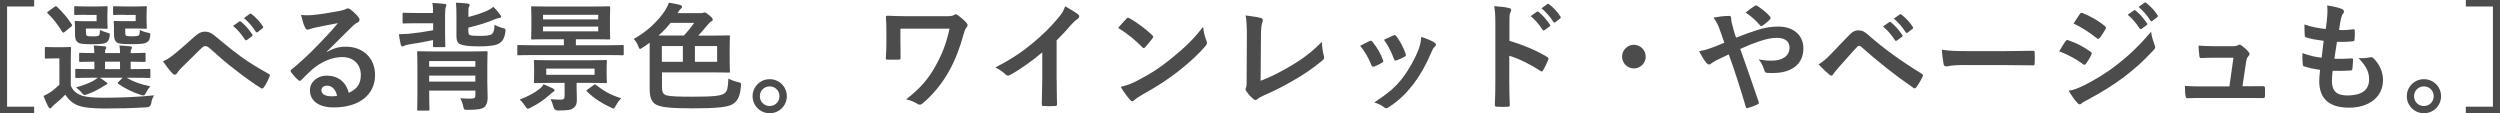 <?xml version="1.0" encoding="UTF-8"?>
<svg id="_レイヤー_2" data-name="レイヤー_2" xmlns="http://www.w3.org/2000/svg" width="507.79" height="22.99" viewBox="0 0 507.79 22.99">
  <defs>
    <style>
      .cls-1 {
        fill: #4c4c4c;
      }
    </style>
  </defs>
  <g id="_画像" data-name="画像">
    <g>
      <path class="cls-1" d="M6.94,1.32H1.44v20.35h5.5v1.32H0V0h6.94v1.32Z"/>
      <path class="cls-1" d="M14.38,17.4c.48,1.13,1.22,1.63,2.23,2.02.89.29,2.35.43,4.44.43,3.1,0,6.67-.12,10.27-.48-.36.5-.53,1.03-.6,1.61q-.12.77-.89.82c-3.05.17-5.9.24-8.4.24s-4.51-.17-5.66-.65c-1.1-.46-1.87-1.18-2.52-2.16-.62.67-1.37,1.32-2.23,2.04-.24.22-.38.34-.5.5s-.22.24-.34.24c-.14,0-.26-.12-.36-.31-.34-.62-.65-1.34-.98-2.21.6-.29.94-.46,1.42-.79.62-.41,1.22-.94,1.8-1.49v-5.35h-.98c-1.25,0-1.56.05-1.68.05-.26,0-.29-.02-.29-.29v-1.82c0-.24.02-.26.29-.26.12,0,.43.05,1.68.05h1.34c1.25,0,1.63-.05,1.75-.05.24,0,.26.02.26.26,0,.14-.05.84-.05,2.33v5.28ZM13.17,6.46c-.14.12-.24.17-.31.17s-.14-.05-.22-.17c-.89-1.44-1.87-2.74-2.95-3.74-.19-.17-.14-.22.12-.41l1.22-.89c.29-.19.34-.22.53-.05,1.1,1.03,2.14,2.21,3.02,3.58.12.19.12.26-.14.48l-1.27,1.03ZM17.42,3c-1.46,0-1.94.05-2.09.05-.24,0-.26-.02-.26-.26v-1.27c0-.24.02-.26.26-.26.14,0,.62.05,2.09.05h2.45c1.15,0,1.56-.05,1.7-.05.26,0,.29.02.29.26,0,.14-.05.55-.05,1.54v1.01c0,.96.05,1.39.05,1.54,0,.22-.02.24-.29.24-.14,0-.55-.05-1.7-.05h-2.42v.6c0,.55.05.72.14.82.17.14.43.17,1.22.17.86,0,1.15-.05,1.32-.22.14-.17.14-.5.17-1.08.48.24.96.41,1.58.58.46.12.48.14.38.77-.1.55-.24.84-.5,1.08-.43.38-1.22.46-3.05.46s-2.52-.07-2.9-.38c-.46-.36-.58-.82-.58-1.82v-1.3c0-.5-.05-.79-.05-.96,0-.24.02-.26.29-.26.14,0,.58.05,1.56.05h2.59v-1.27h-2.21ZM18.86,15.79c-2.35,0-3.17.05-3.31.05-.24,0-.26-.02-.26-.29v-1.3c0-.24.02-.26.26-.26.14,0,.96.05,3.31.05h.31v-1.51c-1.97,0-2.69.05-2.81.05-.26,0-.29-.02-.29-.29v-1.3c0-.24.02-.26.29-.26.12,0,.84.05,2.81.05-.02-.65-.07-1.06-.14-1.54.86.05,1.37.07,2.18.17.22.02.38.12.38.24,0,.14-.05.19-.14.36-.12.24-.12.41-.12.77h3.05c0-.7-.05-1.1-.14-1.54.86.05,1.39.07,2.18.17.24.02.38.12.38.26s-.05.19-.14.36c-.12.19-.12.41-.12.72v.05c1.9-.02,2.59-.07,2.74-.07.26,0,.29.02.29.26v1.3c0,.26-.02.29-.29.29-.14,0-.84-.02-2.74-.05v1.51h.43c2.35,0,3.17-.05,3.31-.05.24,0,.26.02.26.26v1.3c0,.26-.02.29-.26.29-.14,0-.96-.05-3.31-.05h-1.25c1.22.74,2.71,1.32,4.82,1.75-.34.36-.65.82-.86,1.25s-.36.6-.6.6c-.12,0-.31-.07-.55-.14-1.63-.53-3.05-1.22-4.51-2.23-.19-.14-.14-.19.07-.41l.82-.82h-4.66c.43.26.84.53,1.22.82.24.17.34.24.34.36s-.12.22-.31.26c-.17.05-.48.31-.77.46-.77.5-1.85,1.03-2.95,1.44-.26.1-.43.17-.58.17-.22,0-.36-.17-.67-.53-.31-.38-.7-.72-1.1-1.01,1.44-.41,2.64-.86,3.48-1.32.31-.17.62-.38.94-.65h-.98ZM24.38,14.04v-1.51h-3.05v1.51h3.05ZM25.32,3c-1.49,0-1.92.05-2.06.05-.26,0-.29-.02-.29-.26v-1.27c0-.24.02-.26.29-.26.14,0,.58.05,2.06.05h2.54c1.13,0,1.56-.05,1.7-.05.24,0,.26.02.26.26,0,.14-.05.55-.05,1.54v1.01c0,.96.05,1.39.05,1.54,0,.22-.02.24-.26.24-.14,0-.58-.05-1.7-.05h-2.42v.62c0,.55.02.67.14.79.14.12.41.17,1.3.17.74,0,1.15-.05,1.3-.19.17-.14.22-.5.24-1.1.46.24,1.08.46,1.61.55.55.1.55.17.46.82-.1.55-.24.82-.5,1.03-.46.41-1.37.48-3.29.48s-2.64-.07-3.02-.38c-.41-.36-.53-.82-.53-1.82v-1.3c0-.5-.05-.79-.05-.96,0-.24.02-.26.26-.26.17,0,.58.05,1.61.05h2.59v-1.27h-2.23Z"/>
      <path class="cls-1" d="M35.21,11.16c.79-.62,2.52-2.11,4.3-3.72.79-.72,1.39-1.01,2.09-1.01.82,0,1.27.22,2.09.89,1.8,1.44,2.83,2.4,5.18,4.13,2.14,1.54,3.79,2.47,5.66,3.53.24.1.36.29.24.5-.26.72-.72,1.63-1.18,2.26-.12.17-.22.24-.31.24s-.19-.02-.34-.12c-1.15-.67-3.77-2.59-5.18-3.7-1.73-1.3-3.46-2.83-5.04-4.25-.46-.43-.77-.55-1.06-.55-.26,0-.5.22-.82.5-1.18,1.18-2.9,2.83-4.03,3.96-.48.5-.67.74-.86,1.06-.12.19-.26.29-.43.29s-.31-.07-.46-.22c-.5-.5-1.39-1.66-1.97-2.5.72-.29,1.32-.67,2.11-1.3ZM48.6,4.37c.12-.1.22-.07.36.05.74.58,1.61,1.54,2.28,2.57.1.14.1.26-.07.38l-1.01.74c-.17.12-.29.1-.41-.07-.72-1.1-1.49-2.02-2.42-2.78l1.27-.89ZM50.74,2.81c.14-.1.22-.07.36.05.89.67,1.75,1.63,2.28,2.47.1.14.12.29-.07.43l-.96.74c-.19.14-.31.07-.41-.07-.65-1.03-1.42-1.94-2.4-2.76l1.2-.86Z"/>
      <path class="cls-1" d="M66.41,10.56c1.34-.77,2.47-1.08,3.82-1.08,3.5,0,5.95,2.3,5.95,5.76,0,4.01-3.24,6.58-8.38,6.58-3.02,0-4.85-1.3-4.85-3.53,0-1.61,1.51-2.93,3.38-2.93,2.26,0,3.91,1.2,4.51,3.5,1.68-.77,2.45-1.82,2.45-3.65,0-2.18-1.54-3.62-3.77-3.62-1.99,0-4.2.89-6.14,2.54-.7.62-1.37,1.32-2.09,2.04-.17.17-.29.26-.41.26-.1,0-.22-.07-.36-.22-.5-.43-1.03-1.06-1.42-1.56-.14-.19-.07-.36.12-.55,1.87-1.51,3.53-3.05,5.69-5.3,1.49-1.54,2.62-2.74,3.72-4.1-1.44.26-3.14.6-4.63.91-.31.07-.62.14-1.01.29-.12.05-.36.12-.48.12-.24,0-.41-.12-.53-.41-.29-.55-.5-1.22-.84-2.59.72.1,1.51.1,2.23.05,1.46-.14,3.58-.46,5.45-.82.6-.12,1.08-.24,1.32-.36.12-.07.34-.19.46-.19.24,0,.38.07.55.19.72.55,1.2,1.03,1.61,1.54.19.22.26.38.26.58,0,.24-.14.46-.41.58-.41.19-.6.36-1.06.77-1.75,1.7-3.36,3.38-5.18,5.14l.02.07ZM66.43,17.4c-.7,0-1.15.41-1.15.91,0,.74.65,1.25,2.09,1.25.43,0,.74-.02,1.1-.1-.31-1.32-1.03-2.06-2.04-2.06Z"/>
      <path class="cls-1" d="M87.96,2.64c0-.77-.02-1.49-.14-2.04.79.02,1.63.1,2.38.19.31.02.46.07.46.24,0,.12-.05.24-.12.41-.07.19-.14.82-.14,1.7v3.65c0,1.61.05,2.35.05,2.5,0,.26-.02.29-.26.29h-1.99c-.24,0-.26-.02-.26-.29,0-.1.02-.46.02-1.15-1.58.34-3.07.6-4.9.89-.41.07-.72.14-.94.26-.12.07-.22.14-.34.14-.19,0-.31-.12-.38-.36-.14-.62-.29-1.39-.38-2.11.77-.02,1.37-.05,1.99-.1,1.82-.19,3.36-.41,4.97-.72v-1.42h-3.31c-1.87,0-2.5.05-2.64.05-.24,0-.26-.02-.26-.26v-1.66c0-.24.02-.26.26-.26.14,0,.77.05,2.64.05h3.31ZM98.98,16.71c0,.89.07,2.23.07,3.12,0,.77-.17,1.46-.65,1.9-.41.38-1.22.58-3.38.58-.72,0-.77,0-.91-.62-.14-.65-.38-1.34-.62-1.73.94.07,1.61.07,2.28.07.62,0,.79-.19.79-.77v-.86h-9.38v1.1c0,1.75.05,2.59.05,2.71,0,.24-.02.26-.29.26h-1.92c-.26,0-.29-.02-.29-.26,0-.14.05-.91.05-2.69v-6.1c0-1.78-.05-2.59-.05-2.76,0-.24.02-.26.29-.26.14,0,.94.05,3.26.05h7.2c2.33,0,3.12-.05,3.29-.05.24,0,.26.02.26.26,0,.17-.05,1.1-.05,2.98v3.07ZM87.17,12.41v1.15h9.38v-1.15h-9.38ZM96.55,16.58v-1.22h-9.38v1.22h9.38ZM95.14,6.36c0,.5.07.7.36.79.31.1.89.14,1.99.14s2.06-.07,2.4-.36c.41-.34.53-.82.55-1.9.46.26,1.01.5,1.63.65.6.17.67.17.58.79-.19,1.34-.58,1.92-1.27,2.35-.67.43-2.14.6-4.03.6s-3.1-.12-3.82-.41c-.53-.22-.82-.7-.82-1.61V3.31c0-1.22-.02-2.16-.12-2.76.77.02,1.58.07,2.35.17.31.05.46.1.46.24,0,.19-.07.29-.14.43-.12.24-.12.53-.12,1.39v.67c1.42-.36,2.86-.82,3.91-1.32.48-.24.82-.46,1.15-.74.53.5,1.08,1.15,1.39,1.61.1.14.19.24.19.36,0,.14-.12.26-.34.29-.24.02-.53.1-1.06.31-1.34.6-3.26,1.18-5.26,1.66v.74Z"/>
      <path class="cls-1" d="M108.29,11.18c-2.11,0-2.83.05-2.98.05-.22,0-.24-.02-.24-.26v-1.54c0-.26.02-.29.24-.29.14,0,.86.05,2.98.05h6.24v-1.22h-3.05c-2.33,0-3.17.05-3.34.05-.24,0-.26-.02-.26-.26,0-.17.05-.67.05-1.92v-2.33c0-1.27-.05-1.8-.05-1.94,0-.26.02-.29.26-.29.17,0,1.01.05,3.34.05h8.83c2.35,0,3.19-.05,3.34-.05.26,0,.29.02.29.29,0,.14-.05.67-.05,1.94v2.33c0,1.25.05,1.78.05,1.92,0,.24-.02.26-.29.26-.14,0-.98-.05-3.34-.05h-3.34v1.22h6.53c2.11,0,2.81-.05,2.95-.05.22,0,.24.02.24.29v1.54c0,.24-.02.26-.24.26-.14,0-.84-.05-2.95-.05h-15.22ZM112.34,17.98c.19.1.29.22.29.38,0,.14-.14.24-.31.34-.22.1-.43.34-.65.53-1.15,1.03-2.4,1.9-3.91,2.64-.26.14-.43.22-.55.22-.17,0-.26-.17-.53-.53-.38-.58-.74-1.01-1.13-1.34,1.9-.72,3.02-1.37,4.03-2.16.36-.26.62-.6.84-.94.7.29,1.32.58,1.92.86ZM119.69,12.24c2.33,0,3.14-.05,3.29-.05.26,0,.29.02.29.26,0,.14-.05.5-.05,1.44v1.27c0,.96.05,1.32.05,1.46,0,.24-.02.26-.29.26-.14,0-.96-.05-3.29-.05h-2.57v1.18c0,.79.05,1.42.05,2.11,0,.91-.1,1.34-.7,1.82-.48.38-.96.5-3.12.5q-.77,0-.94-.74c-.14-.58-.34-1.1-.58-1.56.79.07,1.44.1,2.06.1.58,0,.79-.14.79-.77v-2.64h-2.66c-2.33,0-3.14.05-3.29.05-.26,0-.29-.02-.29-.26,0-.17.05-.5.05-1.46v-1.27c0-.94-.05-1.3-.05-1.44,0-.24.02-.26.29-.26.14,0,.96.05,3.29.05h7.66ZM110.3,3.94h11.21v-.94h-11.21v.94ZM121.51,5.4h-11.21v.96h11.21v-.96ZM120.77,13.94h-9.82v1.25h9.82v-1.25ZM120.6,17.26c.24-.17.31-.14.5.02,1.49,1.18,2.88,1.99,5.09,2.69-.38.34-.77.86-1.1,1.49-.22.41-.34.58-.5.58-.12,0-.29-.1-.55-.22-1.8-.84-3.36-1.82-4.8-3.22-.19-.19-.14-.24.12-.43l1.25-.91Z"/>
      <path class="cls-1" d="M131.93,8.69c-.43.34-.91.65-1.39.96-.26.17-.41.29-.53.29-.14,0-.24-.19-.38-.58-.22-.58-.55-1.1-.91-1.46,2.64-1.44,4.9-3.55,6.38-5.78.36-.58.58-1.08.77-1.58.89.14,1.66.31,2.33.48.24.1.34.22.34.38,0,.14-.1.26-.26.38-.17.12-.31.31-.6.79l-.07.1h4.61c.31,0,.43,0,.58-.07.14-.05.22-.07.34-.07.17,0,.36.12.96.6.55.48.67.62.67.84s-.14.31-.38.43c-.19.1-.38.31-.74.74-.67.82-1.2,1.44-1.82,2.09h2.83c2.35,0,3.19-.05,3.34-.05.24,0,.26.02.26.26,0,.14-.05.7-.05,2.06v2.88c0,1.39.05,1.97.05,2.11,0,.24-.02.26-.26.26-.14,0-.98-.05-3.34-.05h-10.2v2.83c0,1.18.19,1.63.98,1.85.72.19,2.23.26,5.21.26,4.25,0,5.78-.17,6.48-.67.7-.53.72-1.3.82-3.02.46.26,1.2.55,1.87.7.77.17.74.22.67.94-.17,1.9-.62,2.88-1.58,3.5-.94.67-3.22.91-8.14.91-4.25,0-6.24-.17-7.3-.67-1.01-.41-1.51-1.32-1.51-3.31v-9.34ZM138.91,7.22c.74-.79,1.44-1.66,2.09-2.57h-4.8c-.72.91-1.51,1.75-2.45,2.57h5.16ZM138.7,12.55v-3.19h-4.27v3.19h4.27ZM145.66,9.36h-4.51v3.19h4.51v-3.19Z"/>
      <path class="cls-1" d="M159.82,19.54c0,1.92-1.56,3.46-3.48,3.46s-3.48-1.54-3.48-3.46,1.56-3.46,3.48-3.46,3.48,1.54,3.48,3.46ZM154.34,19.54c0,1.13.86,1.99,1.99,1.99s1.99-.86,1.99-1.99-.86-1.99-1.99-1.99-1.99.86-1.99,1.99Z"/>
      <path class="cls-1" d="M182.9,8.81c0,.84,0,2.02.02,2.88,0,.38-.05.41-.43.43-.67.02-1.44.02-2.11,0-.31,0-.46-.02-.46-.26.07-.96.12-2.04.12-3.05v-2.26c0-1.39-.02-2.23-.1-3.12,0-.14.12-.24.31-.24,1.06.05,2.57.1,4.01.1h8.09c.86,0,1.22-.1,1.46-.26.12-.1.22-.14.31-.14.14,0,.26.07.46.22.62.43,1.46,1.2,1.78,1.58.12.14.17.29.17.43s-.07.31-.22.46c-.31.36-.48.98-.6,1.42-.72,2.64-1.66,5.14-2.93,7.42-1.37,2.45-3.12,4.66-5.38,6.58-.19.19-.38.26-.58.26-.17,0-.31-.05-.48-.17-.72-.43-1.34-.7-2.3-.91,2.88-2.21,4.58-4.2,6.07-6.94,1.27-2.3,2.09-4.39,2.76-7.42h-9.98v3Z"/>
      <path class="cls-1" d="M214.63,16.13c0,1.66.02,3.07.07,4.99.02.31-.1.41-.36.41-.77.05-1.63.05-2.4,0-.26,0-.36-.1-.34-.38.02-1.73.1-3.29.1-4.92v-5.59c-2.11,1.78-4.68,3.6-6.6,4.61-.12.07-.24.1-.36.1-.19,0-.34-.07-.5-.24-.55-.55-1.34-1.03-2.06-1.42,3.31-1.7,5.35-3.1,7.56-4.92,1.9-1.56,3.62-3.24,5.11-5.02.82-.96,1.13-1.44,1.51-2.47,1.08.6,2.14,1.25,2.66,1.68.14.1.19.24.19.36,0,.19-.14.41-.34.53-.41.26-.79.62-1.44,1.32-.94,1.13-1.82,2.06-2.81,3.02v7.94Z"/>
      <path class="cls-1" d="M228.79,3.79c.1-.12.22-.19.34-.19.1,0,.19.05.31.12,1.22.65,3.22,2.11,4.58,3.41.14.14.22.24.22.34s-.05.19-.14.31c-.36.48-1.15,1.44-1.49,1.8-.12.12-.19.19-.29.19s-.19-.07-.31-.19c-1.44-1.49-3.17-2.86-4.9-3.91.53-.65,1.22-1.39,1.68-1.87ZM230.88,16.44c2.93-1.51,4.49-2.52,6.91-4.46,2.93-2.38,4.54-3.91,6.58-6.53.14,1.2.36,2.02.67,2.81.07.17.12.31.12.46,0,.22-.12.41-.38.72-1.27,1.49-3.34,3.41-5.52,5.09-1.99,1.56-4.01,2.9-7.25,4.7-1.08.65-1.39.89-1.61,1.1-.14.14-.29.24-.43.24-.12,0-.26-.1-.41-.26-.6-.67-1.34-1.66-1.92-2.66,1.22-.34,1.97-.55,3.24-1.2Z"/>
      <path class="cls-1" d="M256.03,16.42c1.85-.72,3.65-1.56,6.12-3.02,2.76-1.63,4.42-2.98,6.36-4.9.02,1.1.17,2.06.38,2.78.14.46.07.7-.24.96-1.97,1.66-3.96,2.98-6,4.13-1.82,1.08-3.7,2.02-5.88,2.98-.6.26-1.03.5-1.34.77-.14.12-.29.19-.43.19s-.26-.07-.41-.19c-.55-.46-1.03-.98-1.46-1.63-.1-.12-.14-.24-.14-.38,0-.12.05-.26.12-.41.1-.24.1-.7.1-1.37l.05-9.02c0-1.97-.07-3.14-.26-4.18,1.34.17,2.57.36,3.12.53.24.07.38.22.38.46,0,.12-.05.29-.12.5-.17.48-.26,1.27-.26,2.98l-.07,8.83Z"/>
      <path class="cls-1" d="M278.18,8.35c.26-.12.43-.1.62.17.84,1.06,1.61,2.28,2.06,3.55.05.17.1.26.1.36,0,.14-.1.22-.29.34-.58.34-.98.53-1.54.74-.34.12-.48,0-.6-.34-.55-1.39-1.3-2.71-2.26-3.86.82-.46,1.39-.72,1.9-.96ZM291.36,8.66c.19.14.31.26.31.41s-.07.26-.26.43c-.36.31-.53.79-.72,1.22-1.03,2.45-2.28,4.63-3.62,6.38-1.58,2.02-2.9,3.29-4.94,4.63-.19.14-.38.26-.58.26-.12,0-.26-.05-.38-.17-.6-.48-1.15-.74-2.04-1.01,2.88-1.9,4.32-3.12,5.76-4.99,1.2-1.56,2.54-3.91,3.24-5.78.31-.89.46-1.42.55-2.54,1.01.31,2.09.74,2.69,1.15ZM283.03,7.2c.26-.12.43-.1.62.19.65.84,1.46,2.35,1.85,3.5.12.36.07.48-.24.65-.46.26-.98.5-1.66.74-.26.1-.36-.02-.48-.36-.55-1.42-1.1-2.57-2.02-3.84.96-.46,1.51-.72,1.92-.89Z"/>
      <path class="cls-1" d="M306.58,8.28c2.93.91,5.26,1.85,7.63,3.26.26.14.38.31.26.62-.31.79-.7,1.54-1.03,2.09-.1.17-.19.26-.31.26-.07,0-.17-.02-.26-.12-2.21-1.42-4.37-2.47-6.31-3.07v5.3c0,1.56.05,2.98.1,4.7.02.29-.1.36-.43.36-.7.05-1.44.05-2.14,0-.34,0-.46-.07-.46-.36.07-1.78.1-3.19.1-4.73V4.8c0-1.8-.07-2.59-.24-3.55,1.1.07,2.3.19,3,.38.34.07.46.22.46.41,0,.14-.07.34-.19.55-.17.31-.17.91-.17,2.26v3.43ZM312.17,2.38c.12-.1.22-.07.36.05.74.58,1.61,1.54,2.28,2.57.1.14.1.26-.07.38l-1.01.74c-.17.12-.29.1-.41-.07-.72-1.1-1.49-2.02-2.42-2.78l1.27-.89ZM314.3.82c.14-.1.22-.07.36.05.89.67,1.75,1.63,2.28,2.47.1.14.12.29-.07.43l-.96.74c-.19.14-.31.07-.41-.07-.65-1.03-1.42-1.94-2.4-2.76l1.2-.86Z"/>
      <path class="cls-1" d="M334.27,11.5c0,1.32-1.08,2.4-2.4,2.4s-2.4-1.08-2.4-2.4,1.08-2.4,2.4-2.4,2.4,1.08,2.4,2.4Z"/>
      <path class="cls-1" d="M357.02,6.07c1.58-.5,2.81-.67,4.22-.67,3.1,0,5.06,1.8,5.06,4.44,0,3.1-2.28,4.99-6.19,4.99-.48,0-.74,0-1.06-.02-.43-.02-.55-.14-.65-.43-.29-.89-.55-1.56-1.18-2.3,1.06.17,1.75.24,2.66.24,2.21,0,3.6-.98,3.6-2.66,0-1.27-.96-1.97-2.5-1.97-1.27,0-2.28.26-3.55.67-1.39.48-2.5.91-3.96,1.58,1.27,3.6,2.47,6.96,3.72,10.68.1.31.12.41-.22.58-.6.31-1.3.55-2.06.77-.17.02-.24-.02-.31-.26-1.13-3.82-2.16-7.06-3.46-10.66-.91.43-1.68.79-2.28,1.08-.6.29-.86.46-1.25.74-.17.14-.34.24-.46.24-.14,0-.38-.12-.58-.36-.6-.72-1.01-1.56-1.46-2.35,1.08-.19,1.49-.31,2.35-.62.53-.19,1.34-.48,2.78-1.1-.29-.86-.62-1.82-1.1-3.1-.17-.43-.48-1.15-1.1-1.99,1.03-.22,2.28-.36,3.22-.36.22,0,.36.17.36.5,0,.31.05.48.1.79.14.53.22.89.48,1.85.17.6.31.96.43,1.27,1.54-.6,3.02-1.15,4.37-1.56ZM356.42,1.2c.12-.07.19-.1.26-.1s.14.02.26.1c.77.5,1.87,1.32,2.59,2.18.07.1.12.17.12.26s-.05.17-.12.26c-.43.48-.98.94-1.58,1.32-.07.05-.14.1-.22.1-.05,0-.12-.05-.19-.12-.84-.96-1.73-1.87-2.98-2.64.67-.53,1.34-1.06,1.85-1.37Z"/>
      <path class="cls-1" d="M371.81,11.06c1.18-1.2,2.35-2.42,3.48-3.62.96-1.01,1.42-1.27,2.16-1.27s1.2.19,2.09.98c3.05,2.71,6.72,5.33,10.75,7.8.31.14.36.38.22.65-.43.86-.84,1.54-1.25,2.09-.12.17-.24.26-.36.26-.1,0-.17-.02-.26-.1-3.82-2.64-7.18-5.3-10.63-8.38-.14-.12-.26-.17-.38-.17-.17,0-.26.07-.38.19-1.18,1.22-2.26,2.52-3.91,4.34-.65.72-.84,1.03-.96,1.22-.12.19-.26.31-.43.31-.1,0-.22-.05-.34-.17-.65-.53-1.37-1.22-2.23-2.11.96-.6,1.54-1.08,2.45-2.04ZM383.74,4.49c.12-.1.22-.07.36.05.74.58,1.61,1.54,2.28,2.57.1.14.1.26-.07.38l-1.01.74c-.17.12-.29.1-.41-.07-.72-1.1-1.49-2.02-2.42-2.78l1.27-.89ZM385.87,2.93c.14-.1.22-.07.36.05.89.67,1.75,1.63,2.28,2.47.1.14.12.29-.07.43l-.96.74c-.19.14-.31.07-.41-.07-.65-1.03-1.42-1.94-2.4-2.76l1.2-.86Z"/>
      <path class="cls-1" d="M398.85,13.2c-2.38,0-3.29.29-3.53.29-.29,0-.48-.14-.55-.5-.12-.55-.26-1.68-.36-2.9,1.56.24,2.76.29,5.18.29h7.73c1.82,0,3.67-.05,5.52-.07.36-.02.43.05.43.34.05.72.05,1.54,0,2.26,0,.29-.1.38-.43.36-1.8-.02-3.58-.05-5.35-.05h-8.64Z"/>
      <path class="cls-1" d="M419.54,8.38c.12-.17.24-.29.46-.24,1.8.6,3.24,1.37,4.61,2.35.17.12.26.22.26.36,0,.07-.05.17-.1.26-.26.65-.67,1.27-1.06,1.82-.12.14-.22.24-.31.24s-.17-.05-.29-.14c-1.54-1.13-3.1-1.92-4.85-2.62.6-.96.98-1.66,1.27-2.04ZM423.43,17.28c2.28-1.2,4.25-2.33,6.58-4.15,1.92-1.46,4.49-3.77,6.91-6.7.14,1.06.34,1.66.7,2.69.07.17.12.31.12.46,0,.19-.07.36-.26.55-2.23,2.4-3.74,3.72-6.1,5.54-2.09,1.58-4.32,2.95-7.18,4.51-.58.31-1.15.58-1.39.82-.14.14-.26.19-.38.19-.17,0-.34-.1-.48-.29-.5-.5-1.15-1.44-1.78-2.45,1.01-.19,1.85-.46,3.26-1.18ZM422.45,2.86c.17-.29.31-.34.6-.19,1.54.62,3.19,1.51,4.51,2.66.14.1.19.22.19.31s-.02.19-.1.31c-.34.6-.82,1.37-1.22,1.8-.07.12-.17.14-.24.14-.12,0-.24-.07-.36-.17-1.25-1.03-3.12-2.26-4.66-2.95.41-.62.86-1.3,1.27-1.92ZM433.44,2.11c.12-.1.22-.07.36.05.74.58,1.61,1.54,2.28,2.57.1.14.1.26-.07.38l-1.01.74c-.17.12-.29.1-.41-.07-.72-1.1-1.49-2.02-2.42-2.78l1.27-.89ZM435.58.55c.14-.1.22-.07.36.05.89.67,1.75,1.63,2.28,2.47.1.14.12.29-.07.43l-.96.74c-.19.14-.31.07-.41-.07-.65-1.03-1.42-1.94-2.4-2.76l1.2-.86Z"/>
      <path class="cls-1" d="M456.6,17.52c.96,0,2.02-.02,2.93-.02.41-.02.5.05.53.43.02.46.02,1.06,0,1.51s-.1.48-.46.48c-1.08,0-2.23-.02-3.34-.02h-8.83c-.98,0-1.92,0-3.1.05-.26,0-.36-.12-.41-.48-.1-.5-.12-1.27-.12-2.02,1.37.1,2.26.1,3.46.1h5.57l.82-5.83h-3.86c-.94,0-2.02.05-2.64.07-.29.02-.38-.05-.43-.46-.07-.5-.12-1.27-.17-2.06,1.61.07,2.33.12,3.34.12h3.31c.86,0,1.08-.07,1.42-.22.1-.07.19-.1.26-.1.12,0,.24.07.36.14.43.31,1.08.84,1.46,1.32.14.14.22.29.22.43s-.07.29-.22.43c-.31.34-.38.6-.48,1.2l-.74,4.92h1.13Z"/>
      <path class="cls-1" d="M473.64,16.32c0,2.21.96,3.07,3.19,3.07,2.81,0,4.37-1.08,4.37-3.24,0-1.34-.34-2.45-2.16-4.37.96.12,1.49,0,2.45-.14.17-.05.36-.02.5.1,1.32,1.25,2.04,2.88,2.04,4.51,0,3.41-2.78,5.62-6.91,5.62s-6.05-1.92-6.05-5.42c0-.5.07-1.18.17-2.26-1.44-.22-2.4-.43-3.26-.72-.17-.05-.24-.17-.26-.46-.07-.74-.1-1.49-.05-2.23,1.44.53,2.52.79,3.89.94.12-.89.31-2.45.41-3.43-1.68-.22-2.54-.36-3.46-.67-.29-.07-.38-.19-.38-.41-.02-.58-.07-1.37-.07-2.23,1.63.53,2.78.74,4.34.91.19-1.39.26-2.04.31-2.76.05-.67.05-1.37-.02-2.02,1.1.14,2.35.46,2.88.67.34.12.53.34.53.55,0,.17-.07.31-.19.46-.17.17-.29.48-.43,1.03-.12.55-.26,1.37-.38,2.26.96.07,1.94,0,2.95-.14.17,0,.24.12.24.29.02.58.02,1.25-.05,1.8,0,.26-.1.34-.38.36-1.06.12-2.14.14-3.19.12-.14.84-.38,2.47-.53,3.43,1.27.02,2.26,0,3.41-.07.31-.05.38.05.38.26,0,.43-.05,1.3-.12,1.8-.02.29-.1.38-.34.38-1.2.1-2.45.1-3.67.07-.12.94-.14,1.51-.14,1.94Z"/>
      <path class="cls-1" d="M495.82,19.54c0,1.92-1.56,3.46-3.48,3.46s-3.48-1.54-3.48-3.46,1.56-3.46,3.48-3.46,3.48,1.54,3.48,3.46ZM490.34,19.54c0,1.13.86,1.99,1.99,1.99s1.99-.86,1.99-1.99-.86-1.99-1.99-1.99-1.99.86-1.99,1.99Z"/>
      <path class="cls-1" d="M507.79,0v22.99h-6.94v-1.32h5.5V1.32h-5.5V0h6.94Z"/>
    </g>
  </g>
</svg>